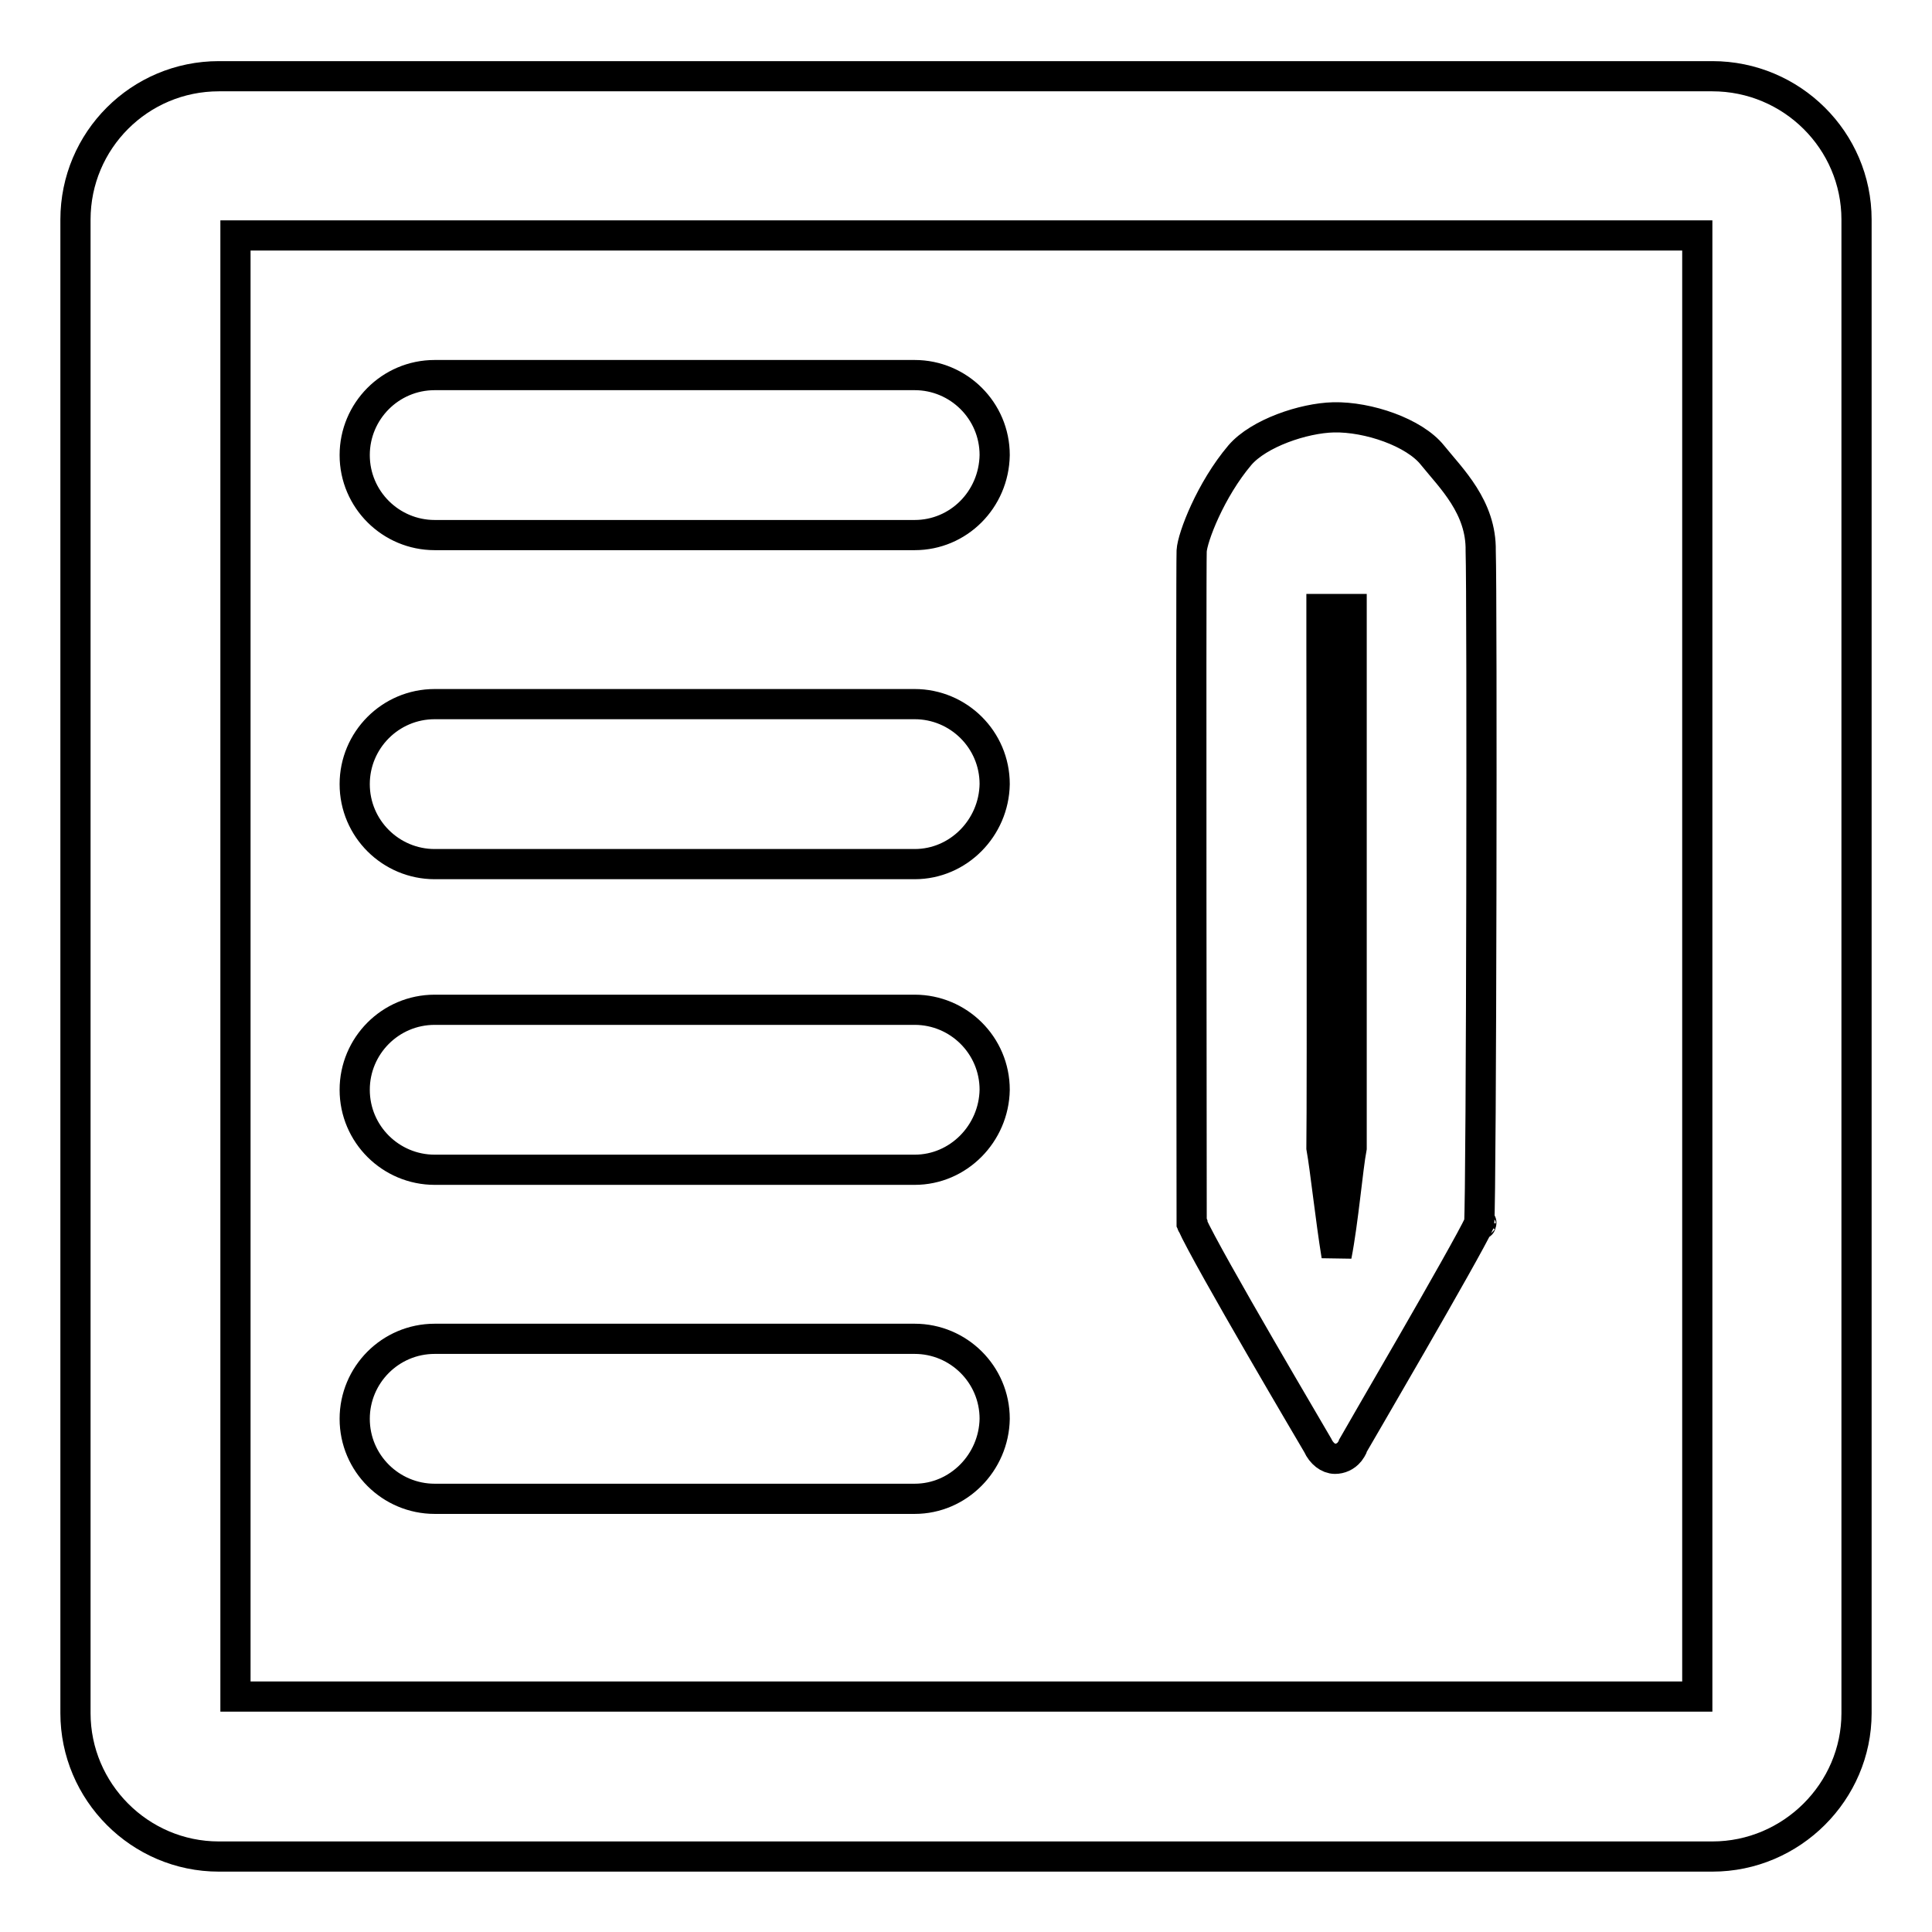 <?xml version="1.0" encoding="utf-8"?>
<!-- Svg Vector Icons : http://www.onlinewebfonts.com/icon -->
<!DOCTYPE svg PUBLIC "-//W3C//DTD SVG 1.1//EN" "http://www.w3.org/Graphics/SVG/1.1/DTD/svg11.dtd">
<svg version="1.1" xmlns="http://www.w3.org/2000/svg" xmlns:xlink="http://www.w3.org/1999/xlink" x="0px" y="0px" viewBox="0 0 256 256" enable-background="new 0 0 256 256" xml:space="preserve">
<g> <path stroke-width="4" fill-opacity="0" stroke="#000000"  d="M196.2,162.1C196.2,162.6,196.4,161.6,196.2,162.1L196.2,162.1L196.2,162.1L196.2,162.1z M158,162.1 C157.8,161.6,158,162.7,158,162.1L158,162.1L158,162.1L158,162.1z M196.2,73c0.1-5.8-3.9-9.6-6.4-12.7c-2.4-3-8.5-5.1-13.1-5 c-4,0.1-9.9,2.1-12.4,5c-3.9,4.6-6.3,10.9-6.4,12.7c-0.1,2.6,0,89.1,0,89.1c2.1,4.7,16.6,29.2,16.7,29.4c0.5,1.1,1.4,1.8,2.3,1.8 c0.7,0,1.4-0.3,1.9-0.9c0.2-0.3,0.4-0.5,0.5-0.9c0.1-0.2,15-25.7,16.7-29.4C196.3,158.3,196.4,78.9,196.2,73L196.2,73L196.2,73 L196.2,73z M179.1,152.1c-0.5,2.6-1.1,9.7-2,14.3c-0.8-4.9-1.5-11.5-2-14.3c0.1-7.2,0-64.8,0-66.6c0-1.6,0-0.7,0-4.8 c0.8,0,1.3,0,2,0c0.9,0,1.5,0,2,0c0,2,0,2,0,4.8C179.1,87.9,179.1,118.7,179.1,152.1L179.1,152.1z M226.9,246H29 c-10.5,0-19-8.6-19-19V29.1c0-10.5,8.5-19,19-19h197.9c10.5,0,19.1,8.5,19.1,19v197.9C246,237.4,237.4,246,226.9,246L226.9,246z  M31.2,224.8h193.7V31.2H31.2V224.8z M121.2,70.9H57.6c-5.8,0-10.6-4.7-10.6-10.6c0-5.8,4.7-10.6,10.6-10.6h63.6 c5.8,0,10.6,4.7,10.6,10.6C131.7,66.2,127,70.9,121.2,70.9z M121.2,114.5H57.6c-5.8,0-10.6-4.7-10.6-10.6c0-5.8,4.7-10.6,10.6-10.6 h63.6c5.8,0,10.6,4.7,10.6,10.6C131.7,109.7,127,114.5,121.2,114.5z M121.2,155H57.6c-5.8,0-10.6-4.7-10.6-10.6 c0-5.8,4.7-10.6,10.6-10.6h63.6c5.8,0,10.6,4.7,10.6,10.6C131.7,150.2,127,155,121.2,155z M121.2,198.6H57.6 c-5.8,0-10.6-4.7-10.6-10.6c0-5.8,4.7-10.6,10.6-10.6h63.6c5.8,0,10.6,4.7,10.6,10.6C131.7,193.8,127,198.6,121.2,198.6z"/></g>
</svg>